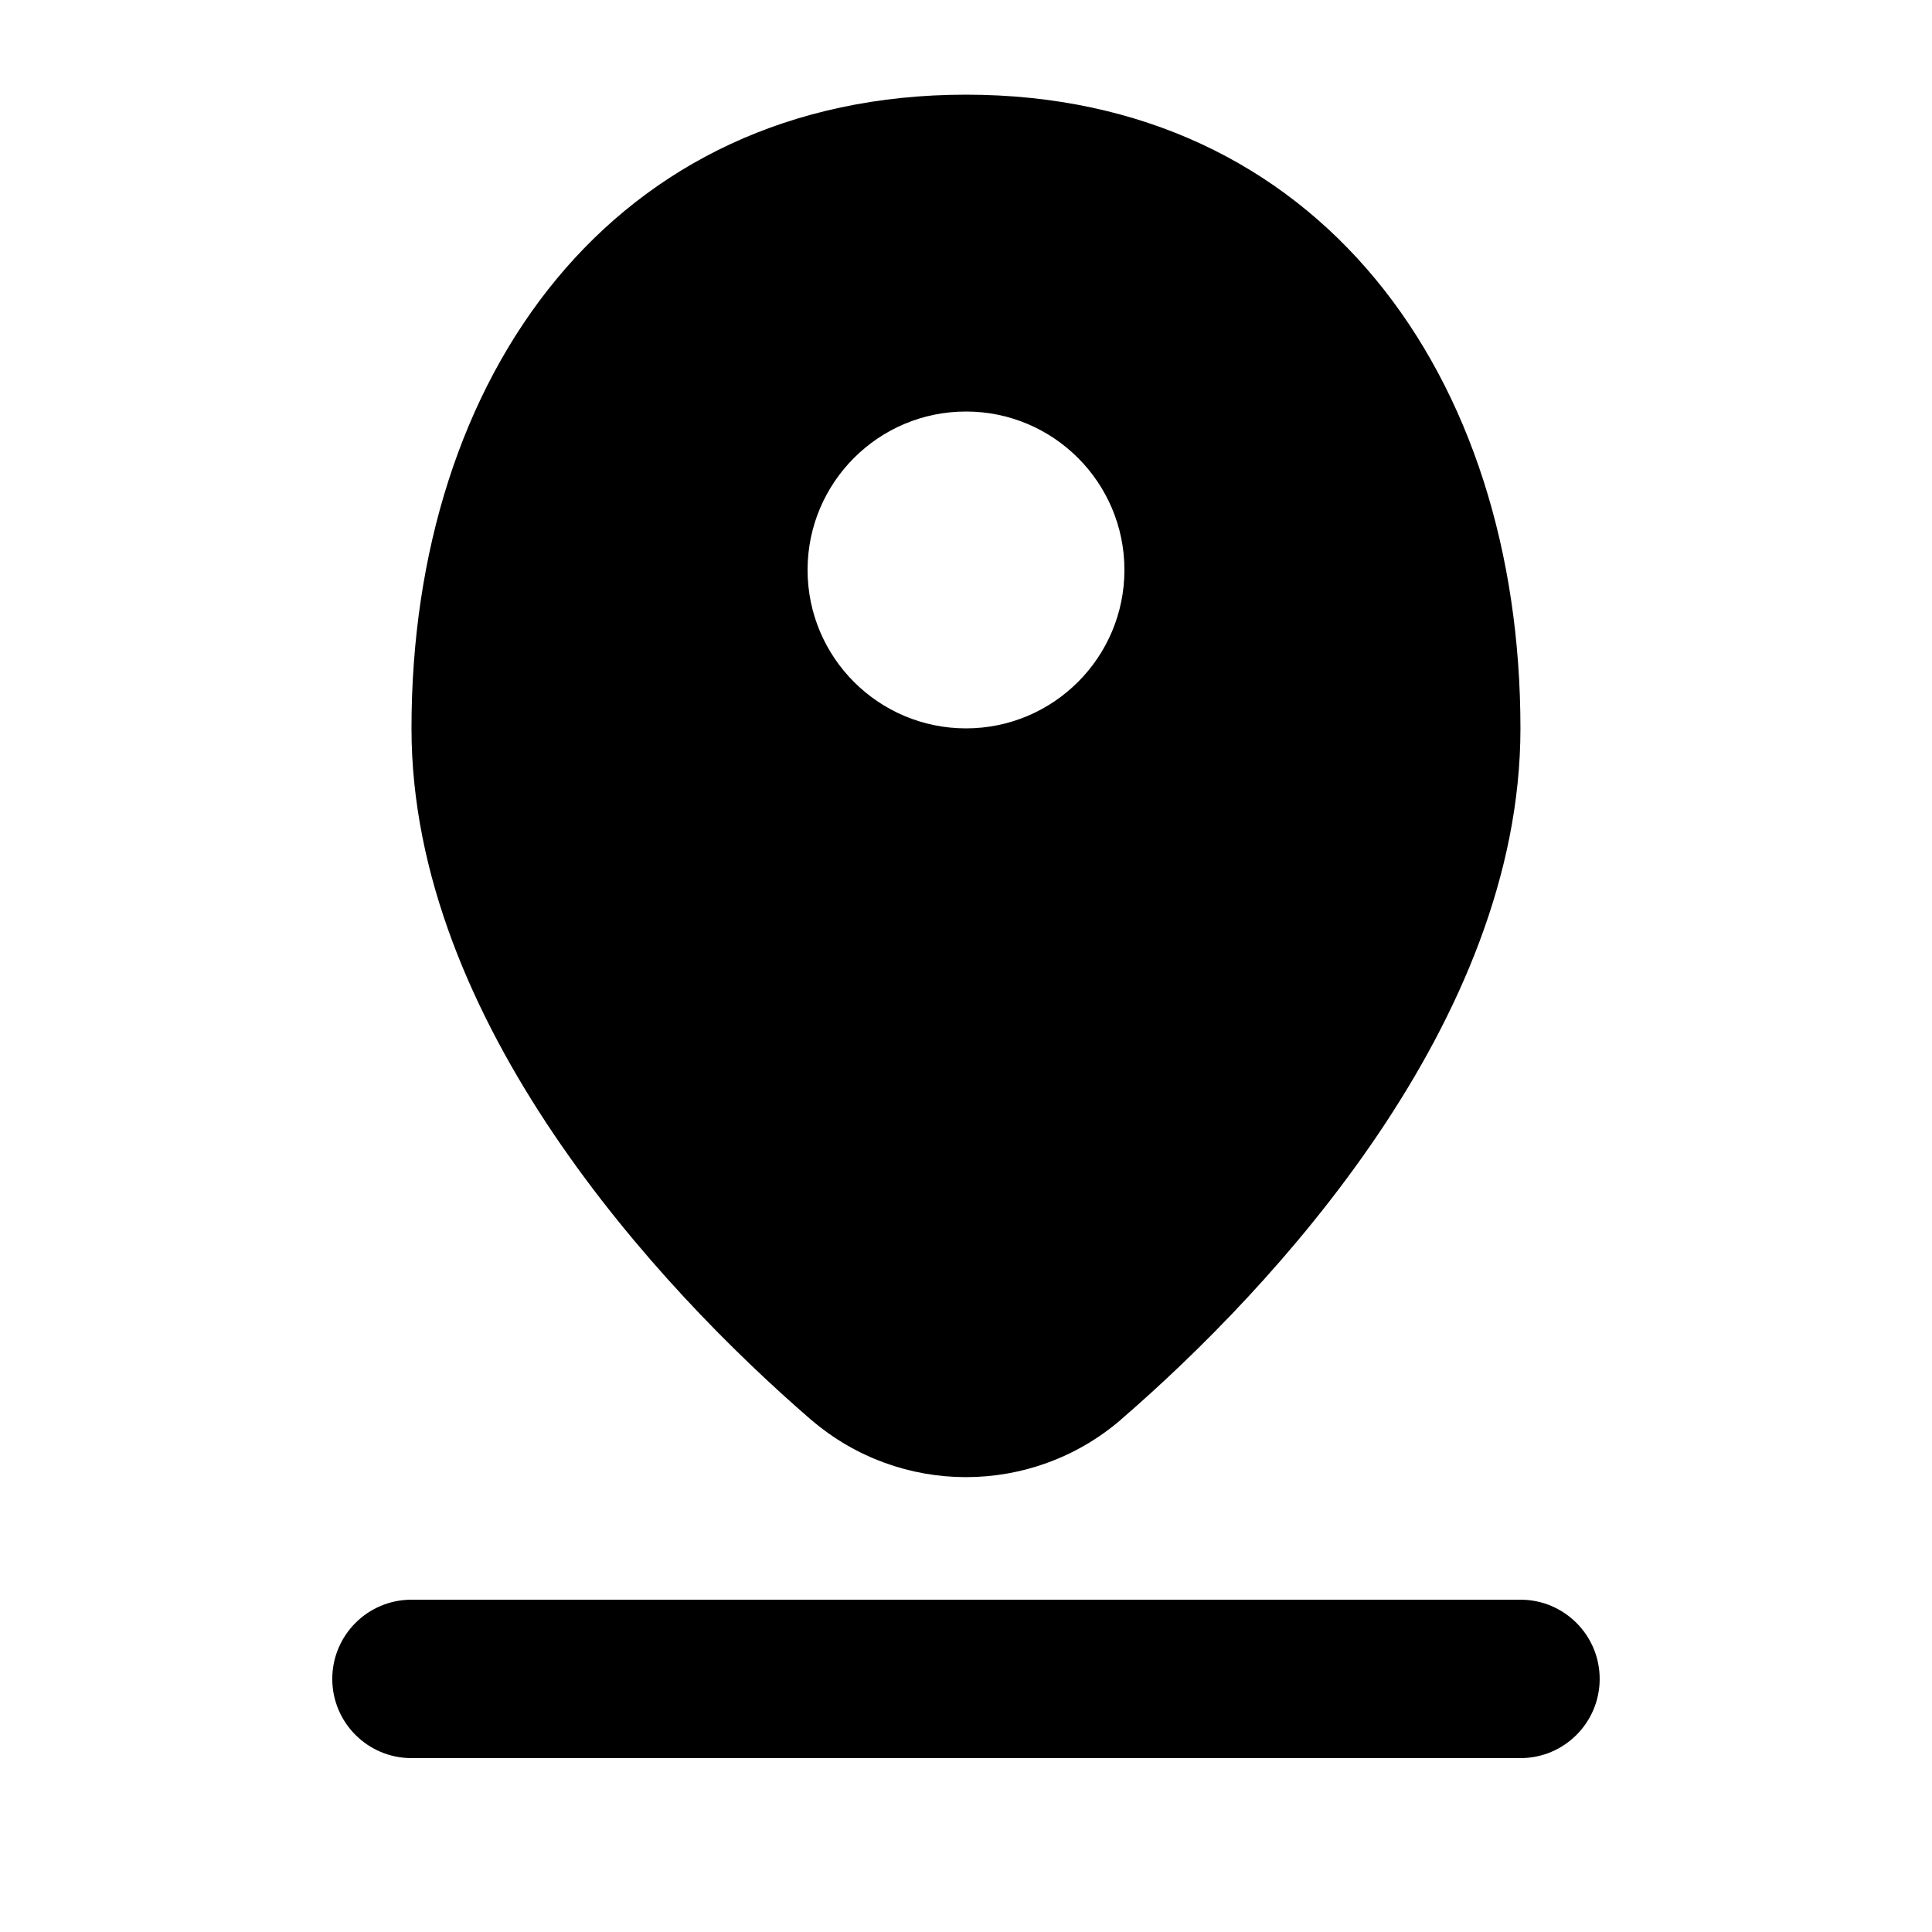 <?xml version="1.0" encoding="UTF-8"?>
<!-- Uploaded to: ICON Repo, www.svgrepo.com, Generator: ICON Repo Mixer Tools -->
<svg fill="#000000" width="800px" height="800px" version="1.1" viewBox="144 144 512 512" xmlns="http://www.w3.org/2000/svg">
 <path d="m253.05 609.92h293.89c11.59 0 20.992-9.402 20.992-20.992 0-11.586-9.402-20.992-20.992-20.992h-293.89c-11.59 0-20.992 9.406-20.992 20.992 0 11.59 9.402 20.992 20.992 20.992zm146.95-440.83c-93.52 0-146.95 74.418-146.95 167.94 0 77.754 65.496 148.29 105.84 183.18 0.023 0 0.023 0.02 0.043 0.02 23.617 20.301 58.504 20.301 82.121 0 0-0.02 0.02-0.02 0.02-0.039 40.371-34.871 105.86-105.4 105.86-183.16 0-93.52-53.422-167.94-146.94-167.94zm0 83.969c23.172 0 41.984 18.809 41.984 41.984 0 23.176-18.812 41.984-41.984 41.984-23.176 0-41.984-18.809-41.984-41.984 0-23.176 18.809-41.984 41.984-41.984z" fill-rule="evenodd"/>
</svg>